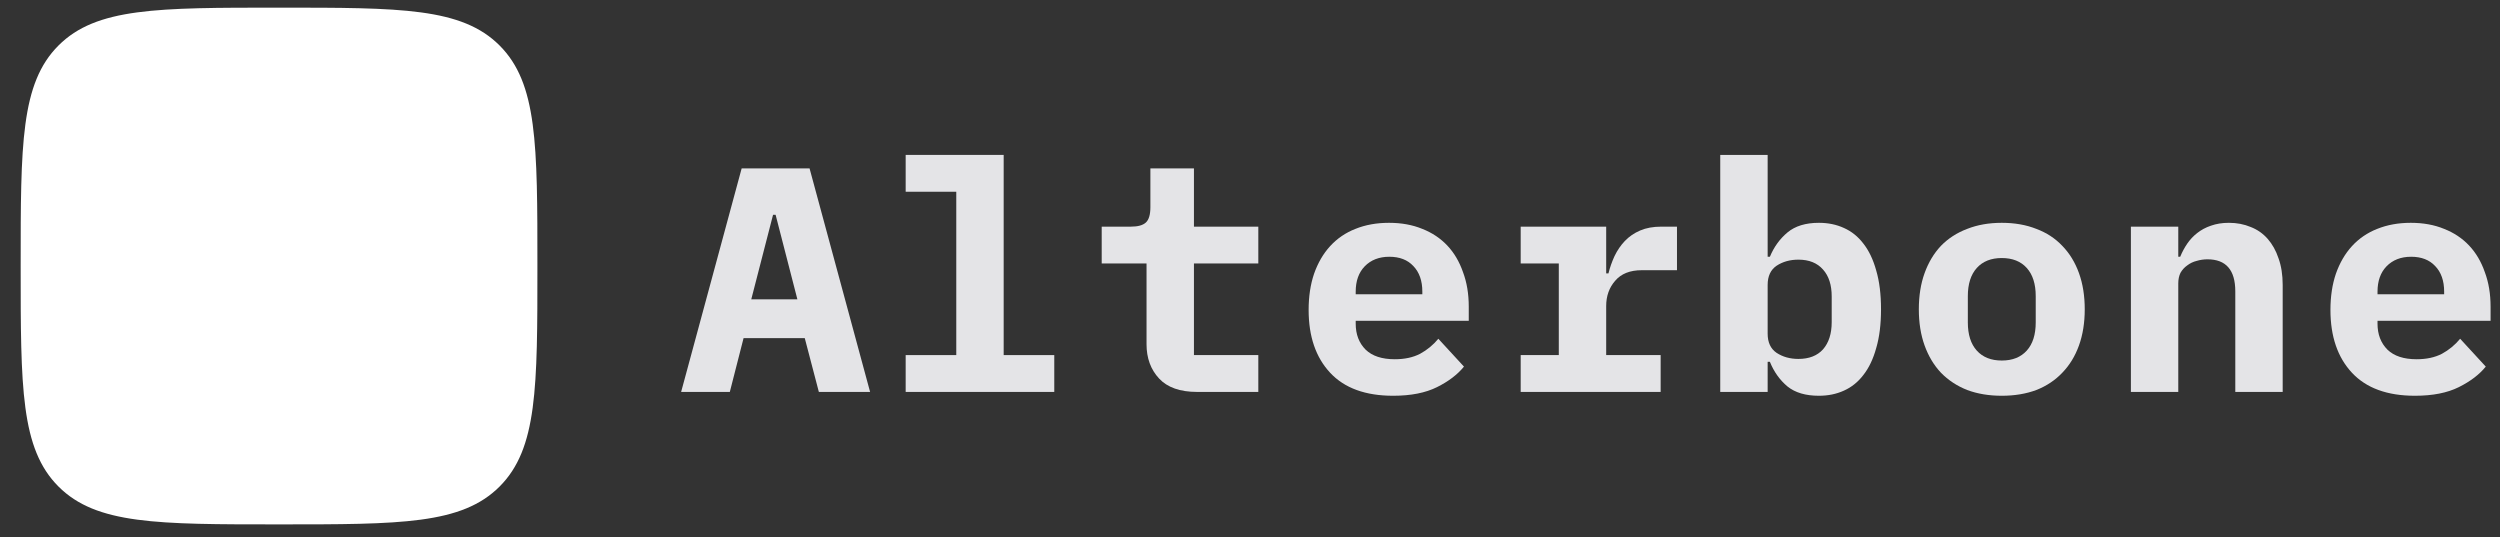 <svg width="135" height="29" viewBox="0 0 135 29" fill="none" xmlns="http://www.w3.org/2000/svg">
<rect x="0" y="0" width="135" height="29" fill="#333333" stroke="none"/>
<g clip-path="url(#clip0_5369_399)">
<g style="mix-blend-mode:luminosity">
<path d="M1.116 14.365C1.116 7.788 1.116 4.499 3.159 2.456C5.202 0.413 8.491 0.413 15.068 0.413C21.645 0.413 24.934 0.413 26.977 2.456C29.02 4.499 29.02 7.788 29.02 14.365C29.02 20.942 29.02 24.231 26.977 26.274C24.934 28.317 21.645 28.317 15.068 28.317C8.491 28.317 5.202 28.317 3.159 26.274C1.116 24.231 1.116 20.942 1.116 14.365Z" fill="white"/>
<path d="M17.859 18.551C18.244 18.551 18.563 18.866 18.487 19.244C18.352 19.911 18.023 20.529 17.535 21.017C16.881 21.671 15.993 22.039 15.068 22.039C14.143 22.039 13.256 21.671 12.602 21.017C12.113 20.529 11.785 19.911 11.65 19.244C11.573 18.866 11.892 18.551 12.278 18.551H17.859Z" fill="white"/>
<path d="M19.325 12.814C18.953 12.914 18.725 13.303 18.914 13.639C19.113 13.992 19.387 14.301 19.722 14.54C20.246 14.916 20.885 15.099 21.529 15.057C22.174 15.014 22.783 14.75 23.254 14.309C23.726 13.867 24.029 13.276 24.113 12.636C24.198 11.996 24.058 11.347 23.717 10.799C23.376 10.25 22.855 9.837 22.244 9.63C21.633 9.422 20.968 9.433 20.364 9.661C19.979 9.805 19.634 10.032 19.351 10.322C19.081 10.598 19.201 11.033 19.535 11.226L19.888 11.43C20.427 11.741 20.32 12.547 19.72 12.708L19.325 12.814Z" fill="white"/>
<path d="M10.811 12.814C11.184 12.914 11.411 13.303 11.223 13.639C11.024 13.992 10.749 14.301 10.415 14.54C9.89 14.916 9.251 15.099 8.607 15.057C7.963 15.014 7.353 14.75 6.882 14.309C6.411 13.867 6.107 13.276 6.023 12.636C5.939 11.996 6.079 11.347 6.42 10.799C6.761 10.25 7.281 9.837 7.893 9.63C8.504 9.422 9.168 9.433 9.773 9.661C10.157 9.805 10.503 10.032 10.786 10.322C11.055 10.598 10.936 11.033 10.602 11.226L10.248 11.43C9.71 11.741 9.816 12.547 10.416 12.708L10.811 12.814Z" fill="white"/>
<path d="M44.218 21.164L43.457 18.258H40.153L39.41 21.164H36.781L40.05 9.092H43.716L46.985 21.164H44.218ZM41.883 11.599H41.745L40.568 16.165H43.059L41.883 11.599Z" fill="#E4E4E7"/>
<path d="M48.906 19.175H51.639V10.354H48.906V8.365H54.198V19.175H56.931V21.164H48.906V19.175Z" fill="#E4E4E7"/>
<path d="M64.646 21.164C63.723 21.164 63.037 20.922 62.588 20.437C62.138 19.953 61.913 19.336 61.913 18.587V14.228H59.492V12.239H61.066C61.446 12.239 61.717 12.164 61.879 12.014C62.04 11.864 62.121 11.588 62.121 11.184V9.092H64.473V12.239H67.949V14.228H64.473V19.175H67.949V21.164H64.646Z" fill="#E4E4E7"/>
<path d="M75.232 21.371C73.733 21.371 72.597 20.956 71.825 20.126C71.052 19.296 70.666 18.166 70.666 16.736C70.666 16.01 70.764 15.358 70.96 14.782C71.167 14.194 71.455 13.698 71.825 13.294C72.205 12.879 72.661 12.568 73.191 12.36C73.733 12.141 74.338 12.032 75.007 12.032C75.675 12.032 76.275 12.141 76.806 12.36C77.336 12.568 77.785 12.868 78.155 13.26C78.524 13.652 78.806 14.13 79.002 14.695C79.21 15.249 79.313 15.871 79.313 16.563V17.324H73.208V17.48C73.208 18.056 73.387 18.523 73.744 18.881C74.102 19.227 74.626 19.399 75.318 19.399C75.848 19.399 76.304 19.302 76.684 19.105C77.065 18.898 77.394 18.627 77.67 18.293L79.054 19.797C78.708 20.224 78.224 20.593 77.601 20.904C76.978 21.215 76.189 21.371 75.232 21.371ZM75.024 13.865C74.471 13.865 74.027 14.038 73.692 14.384C73.37 14.718 73.208 15.174 73.208 15.75V15.889H76.806V15.75C76.806 15.162 76.644 14.701 76.321 14.367C76.01 14.032 75.578 13.865 75.024 13.865Z" fill="#E4E4E7"/>
<path d="M82.117 19.175H84.175V14.228H82.117V12.239H86.734V14.764H86.856C86.936 14.441 87.046 14.13 87.184 13.83C87.334 13.519 87.518 13.248 87.738 13.018C87.968 12.775 88.245 12.585 88.568 12.447C88.891 12.308 89.271 12.239 89.709 12.239H90.557V14.591H88.654C88.02 14.591 87.541 14.782 87.219 15.162C86.895 15.531 86.734 15.986 86.734 16.529V19.175H89.675V21.164H82.117V19.175Z" fill="#E4E4E7"/>
<path d="M92.893 8.365H95.453V13.865H95.574C95.793 13.335 96.11 12.897 96.525 12.551C96.94 12.205 97.505 12.032 98.22 12.032C98.716 12.032 99.165 12.124 99.569 12.309C99.984 12.493 100.335 12.775 100.624 13.156C100.923 13.537 101.154 14.021 101.316 14.609C101.489 15.197 101.575 15.894 101.575 16.702C101.575 17.509 101.489 18.206 101.316 18.794C101.154 19.382 100.923 19.867 100.624 20.247C100.335 20.628 99.984 20.91 99.569 21.095C99.165 21.279 98.716 21.371 98.22 21.371C97.505 21.371 96.94 21.204 96.525 20.87C96.11 20.524 95.793 20.08 95.574 19.538H95.453V21.164H92.893V8.365ZM97.113 19.382C97.689 19.382 98.133 19.209 98.445 18.863C98.756 18.506 98.912 18.016 98.912 17.393V16.01C98.912 15.387 98.756 14.903 98.445 14.557C98.133 14.2 97.689 14.021 97.113 14.021C96.663 14.021 96.271 14.13 95.937 14.349C95.614 14.568 95.453 14.914 95.453 15.387V18.016C95.453 18.489 95.614 18.835 95.937 19.054C96.271 19.273 96.663 19.382 97.113 19.382Z" fill="#E4E4E7"/>
<path d="M108.096 21.371C107.404 21.371 106.782 21.267 106.228 21.06C105.675 20.841 105.203 20.529 104.81 20.126C104.43 19.722 104.136 19.232 103.928 18.656C103.72 18.079 103.617 17.428 103.617 16.701C103.617 15.975 103.72 15.324 103.928 14.747C104.136 14.171 104.43 13.681 104.81 13.277C105.203 12.873 105.675 12.568 106.228 12.36C106.782 12.141 107.404 12.032 108.096 12.032C108.788 12.032 109.411 12.141 109.964 12.36C110.518 12.568 110.984 12.873 111.365 13.277C111.757 13.681 112.057 14.171 112.264 14.747C112.472 15.324 112.576 15.975 112.576 16.701C112.576 17.428 112.472 18.079 112.264 18.656C112.057 19.232 111.757 19.722 111.365 20.126C110.984 20.529 110.518 20.841 109.964 21.06C109.411 21.267 108.788 21.371 108.096 21.371ZM108.096 19.469C108.673 19.469 109.123 19.29 109.445 18.933C109.768 18.575 109.929 18.068 109.929 17.411V15.992C109.929 15.335 109.768 14.828 109.445 14.47C109.123 14.113 108.673 13.934 108.096 13.934C107.52 13.934 107.07 14.113 106.747 14.47C106.425 14.828 106.263 15.335 106.263 15.992V17.411C106.263 18.068 106.425 18.575 106.747 18.933C107.07 19.29 107.52 19.469 108.096 19.469Z" fill="#E4E4E7"/>
<path d="M115.068 21.164V12.239H117.627V13.865H117.731C117.835 13.611 117.962 13.375 118.111 13.156C118.262 12.937 118.44 12.747 118.648 12.585C118.867 12.412 119.115 12.28 119.391 12.187C119.68 12.084 120.003 12.032 120.36 12.032C120.787 12.032 121.179 12.107 121.536 12.257C121.894 12.395 122.199 12.608 122.453 12.896C122.707 13.185 122.902 13.536 123.041 13.951C123.191 14.367 123.265 14.845 123.265 15.387V21.164H120.706V15.733C120.706 14.58 120.204 14.003 119.201 14.003C119.006 14.003 118.809 14.032 118.613 14.09C118.429 14.136 118.262 14.217 118.111 14.332C117.962 14.436 117.841 14.568 117.748 14.73C117.668 14.891 117.627 15.081 117.627 15.3V21.164H115.068Z" fill="#E4E4E7"/>
<path d="M130.41 21.371C128.911 21.371 127.776 20.956 127.003 20.126C126.23 19.296 125.844 18.166 125.844 16.736C125.844 16.01 125.942 15.358 126.138 14.782C126.345 14.194 126.634 13.698 127.003 13.294C127.383 12.879 127.839 12.568 128.369 12.36C128.911 12.141 129.516 12.032 130.185 12.032C130.854 12.032 131.453 12.141 131.984 12.36C132.514 12.568 132.964 12.868 133.333 13.26C133.702 13.652 133.984 14.13 134.18 14.695C134.388 15.249 134.491 15.871 134.491 16.563V17.324H128.386V17.48C128.386 18.056 128.565 18.523 128.922 18.881C129.28 19.227 129.804 19.399 130.496 19.399C131.027 19.399 131.482 19.302 131.863 19.105C132.243 18.898 132.572 18.627 132.848 18.293L134.232 19.797C133.886 20.224 133.402 20.593 132.779 20.904C132.157 21.215 131.367 21.371 130.41 21.371ZM130.202 13.865C129.649 13.865 129.205 14.038 128.87 14.384C128.548 14.718 128.386 15.174 128.386 15.75V15.889H131.984V15.75C131.984 15.162 131.823 14.701 131.499 14.367C131.188 14.032 130.756 13.865 130.202 13.865Z" fill="#E4E4E7"/>
</g>
</g>
<defs>
<clipPath id="clip0_5369_399">
<rect width="134.371" height="27.939" fill="white" transform="translate(0.484 0.413)"/>
</clipPath>
</defs>
</svg>
